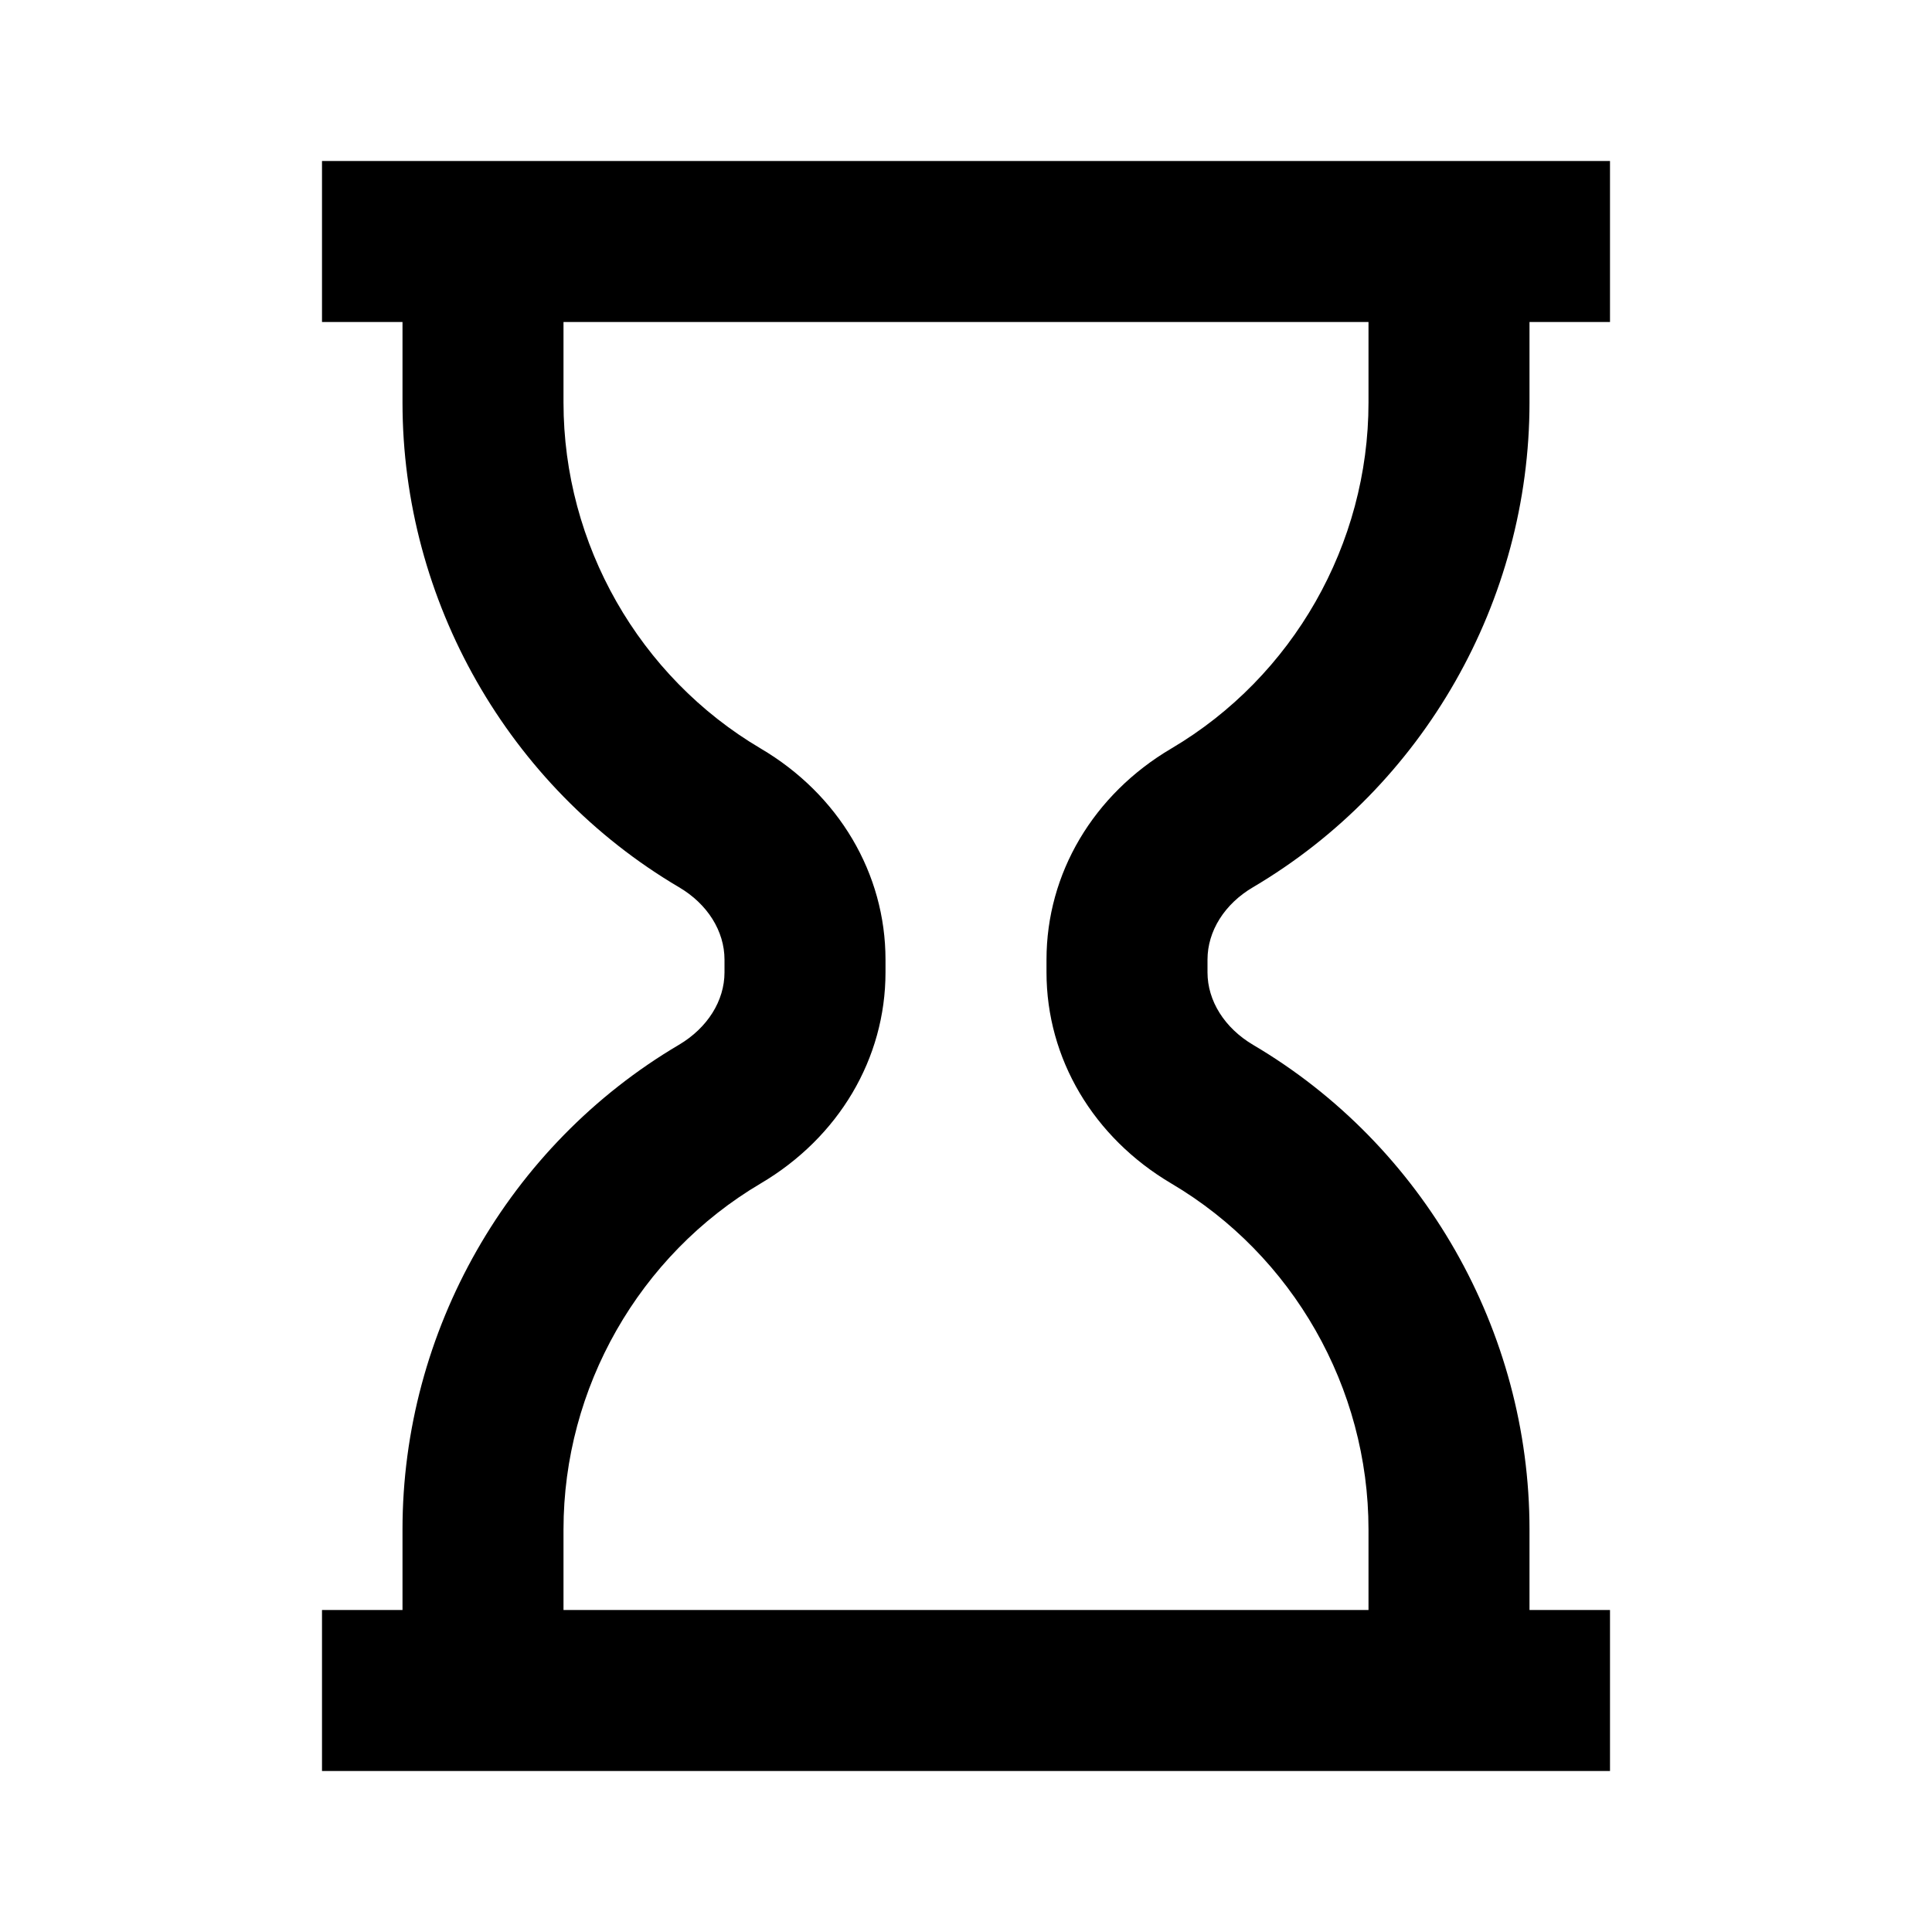 <?xml version="1.0" encoding="UTF-8"?>
<svg xmlns="http://www.w3.org/2000/svg" width="24" height="24" viewBox="0 0 24 24">
  <path d="M15.566,11.021C17.685,9.771,19,7.464,19,5V4h1V2h-1H5H4v2h1v1c0,2.464,1.315,4.771,3.434,6.021 C8.788,11.229,9,11.566,9,11.921v0.158c0,0.354-0.212,0.69-0.566,0.9C6.315,14.229,5,16.536,5,19v1H4v2h1h14h1v-2h-1v-1 c0-2.464-1.315-4.771-3.433-6.02C15.212,12.77,15,12.433,15,12.079v-0.158C15,11.566,15.212,11.229,15.566,11.021z M14.551,14.702 C16.062,15.594,17,17.24,17,19v1H7v-1c0-1.76,0.938-3.406,2.45-4.299c0.971-0.573,1.55-1.554,1.55-2.622v-0.158 c0-1.069-0.58-2.051-1.551-2.623C7.938,8.406,7,6.76,7,5V4h10v1c0,1.76-0.938,3.406-2.449,4.298C13.58,9.87,13,10.852,13,11.921 v0.158C13,13.147,13.579,14.128,14.551,14.702z"></path>
</svg>
